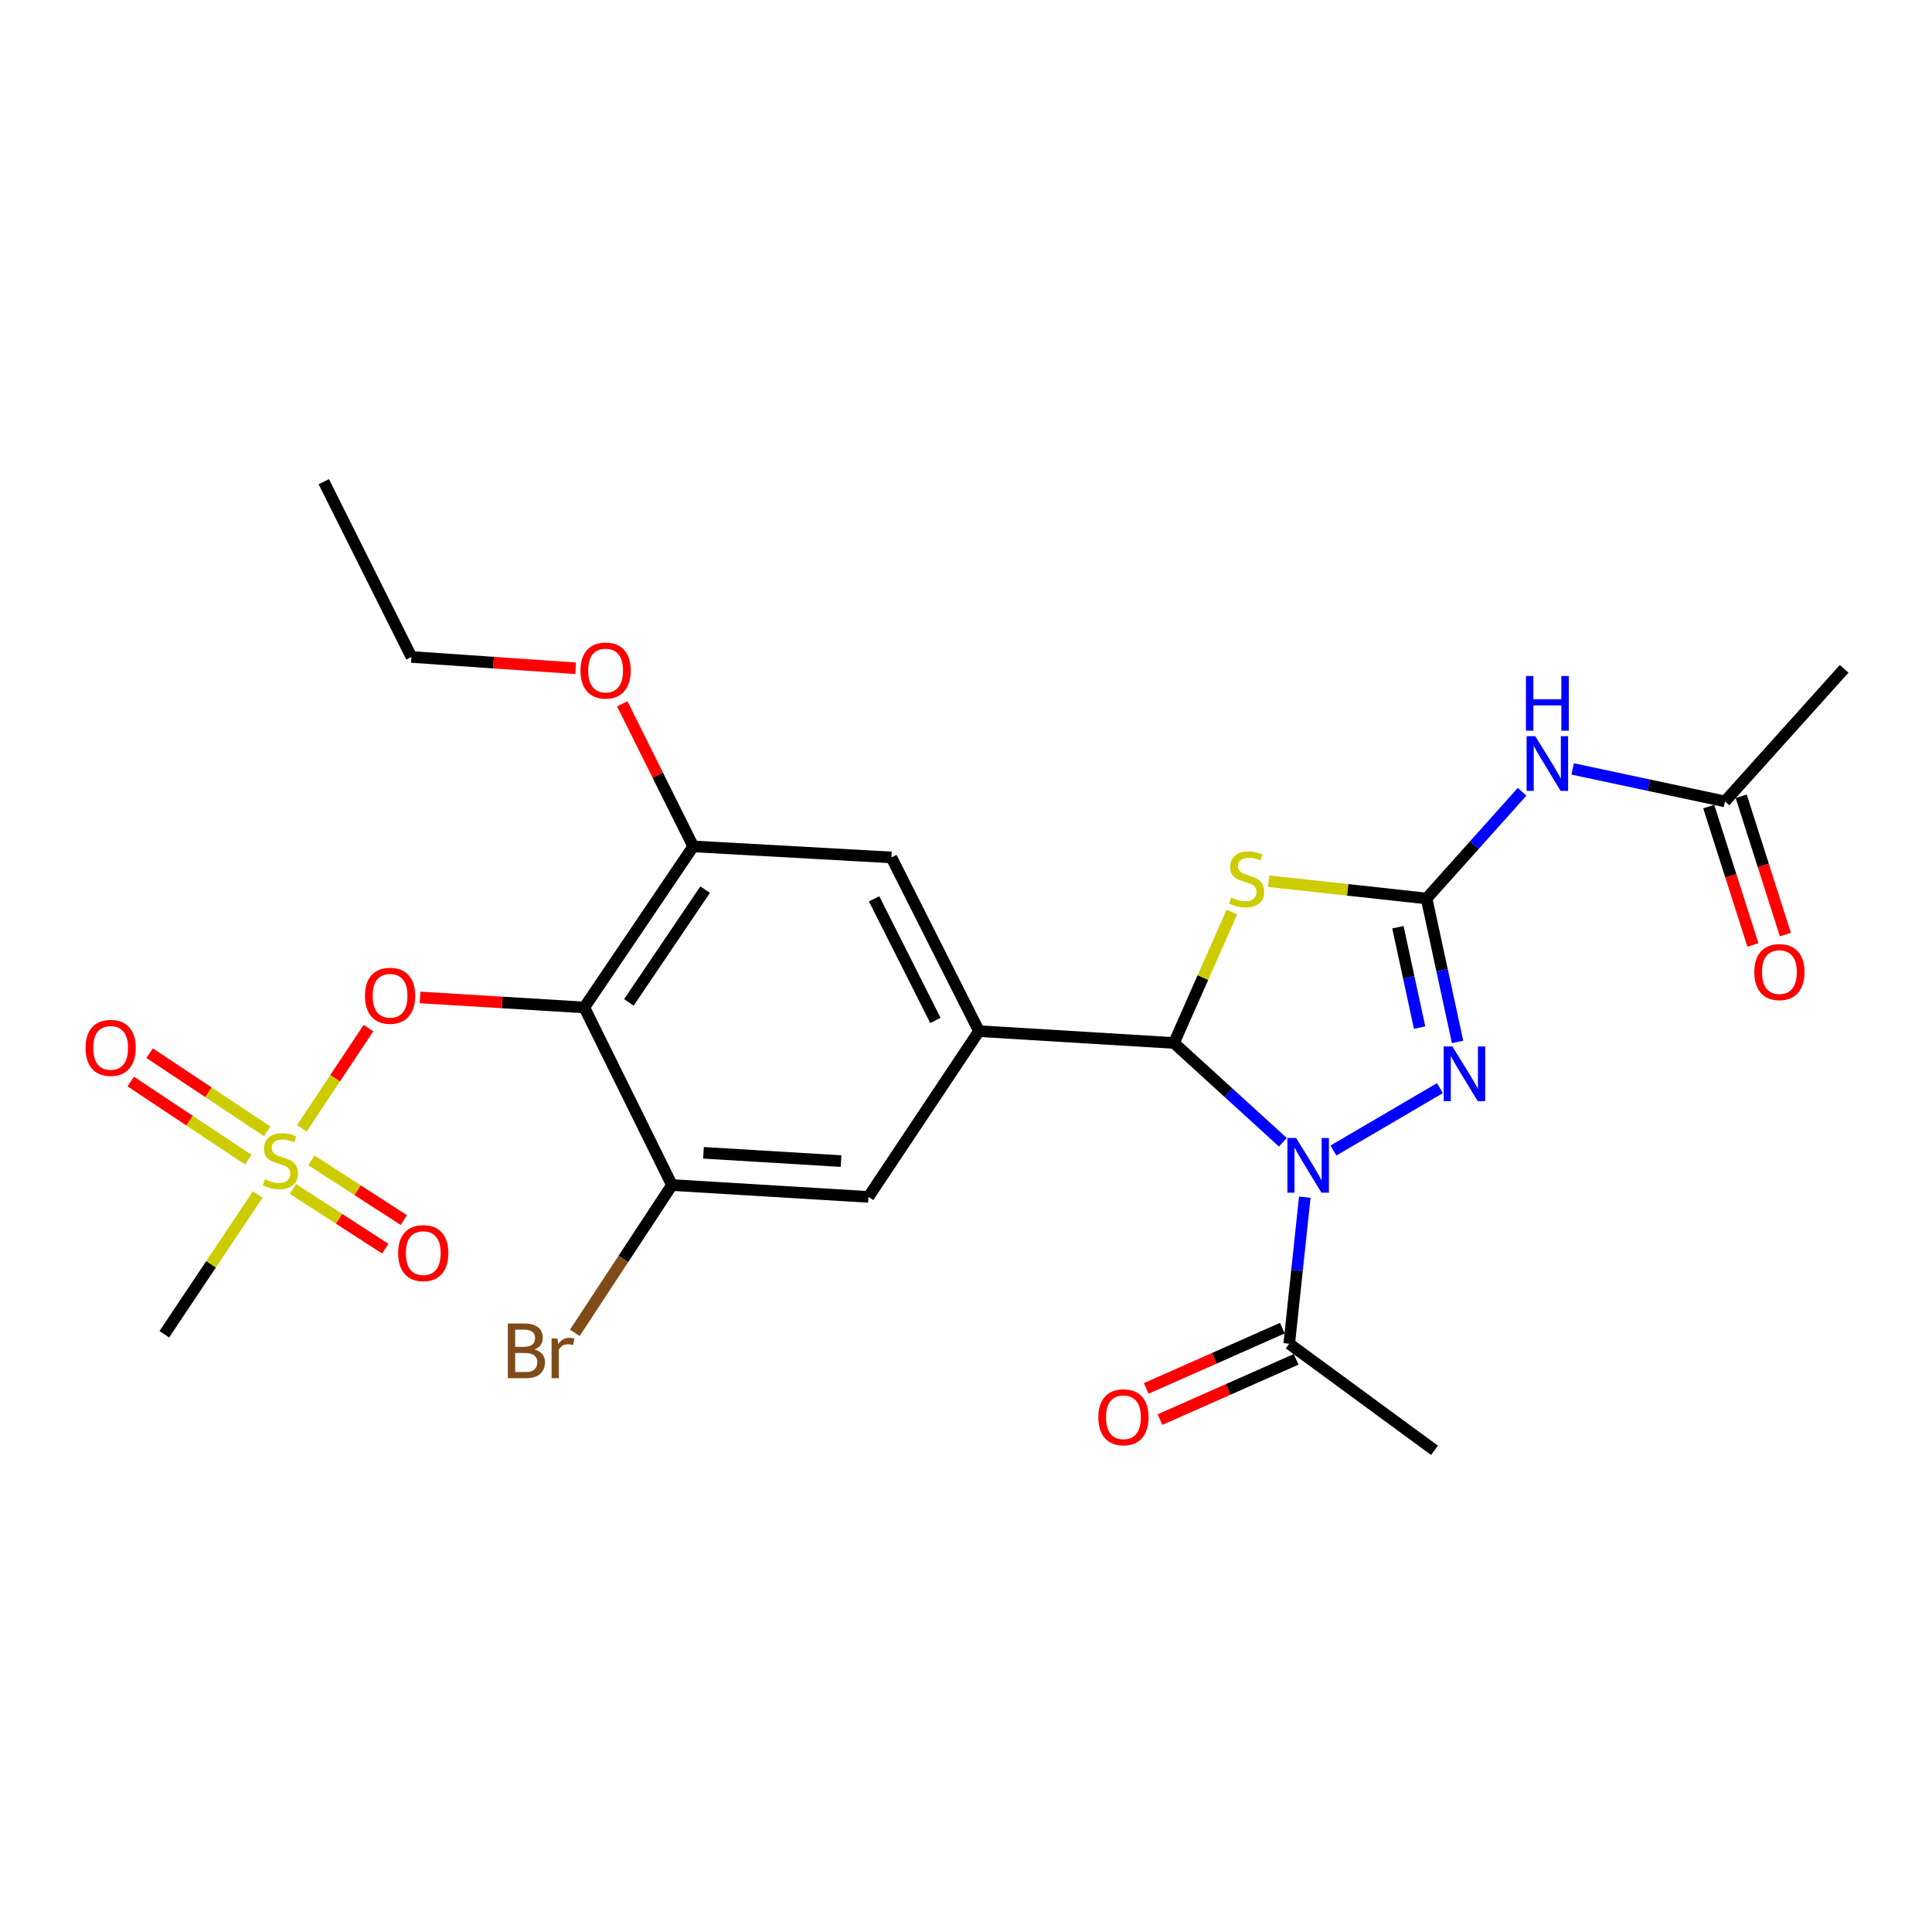 <?xml version='1.0' encoding='iso-8859-1'?>
<svg version='1.1' baseProfile='full'
              xmlns='http://www.w3.org/2000/svg'
                      xmlns:rdkit='http://www.rdkit.org/xml'
                      xmlns:xlink='http://www.w3.org/1999/xlink'
                  xml:space='preserve'
width='1000px' height='1000px' viewBox='0 0 1000 1000'>
<!-- END OF HEADER -->
<rect style='opacity:1.0;fill:#FFFFFF;stroke:none' width='1000' height='1000' x='0' y='0'> </rect>
<path class='bond-1' d='M 664.013,591.236 L 635.83,565.543' style='fill:none;fill-rule:evenodd;stroke:#0000FF;stroke-width:6px;stroke-linecap:butt;stroke-linejoin:miter;stroke-opacity:1' />
<path class='bond-1' d='M 635.83,565.543 L 607.647,539.849' style='fill:none;fill-rule:evenodd;stroke:#000000;stroke-width:6px;stroke-linecap:butt;stroke-linejoin:miter;stroke-opacity:1' />
<path class='bond-3' d='M 690.187,595.506 L 745.292,563.227' style='fill:none;fill-rule:evenodd;stroke:#0000FF;stroke-width:6px;stroke-linecap:butt;stroke-linejoin:miter;stroke-opacity:1' />
<path class='bond-8' d='M 675.354,619.652 L 671.328,657.586' style='fill:none;fill-rule:evenodd;stroke:#0000FF;stroke-width:6px;stroke-linecap:butt;stroke-linejoin:miter;stroke-opacity:1' />
<path class='bond-8' d='M 671.328,657.586 L 667.303,695.52' style='fill:none;fill-rule:evenodd;stroke:#000000;stroke-width:6px;stroke-linecap:butt;stroke-linejoin:miter;stroke-opacity:1' />
<path class='bond-0' d='M 738.395,465.061 L 746.416,502.183' style='fill:none;fill-rule:evenodd;stroke:#000000;stroke-width:6px;stroke-linecap:butt;stroke-linejoin:miter;stroke-opacity:1' />
<path class='bond-0' d='M 746.416,502.183 L 754.436,539.304' style='fill:none;fill-rule:evenodd;stroke:#0000FF;stroke-width:6px;stroke-linecap:butt;stroke-linejoin:miter;stroke-opacity:1' />
<path class='bond-0' d='M 723.559,479.923 L 729.173,505.908' style='fill:none;fill-rule:evenodd;stroke:#000000;stroke-width:6px;stroke-linecap:butt;stroke-linejoin:miter;stroke-opacity:1' />
<path class='bond-0' d='M 729.173,505.908 L 734.787,531.893' style='fill:none;fill-rule:evenodd;stroke:#0000FF;stroke-width:6px;stroke-linecap:butt;stroke-linejoin:miter;stroke-opacity:1' />
<path class='bond-7' d='M 738.395,465.061 L 763.112,437.442' style='fill:none;fill-rule:evenodd;stroke:#000000;stroke-width:6px;stroke-linecap:butt;stroke-linejoin:miter;stroke-opacity:1' />
<path class='bond-7' d='M 763.112,437.442 L 787.829,409.823' style='fill:none;fill-rule:evenodd;stroke:#0000FF;stroke-width:6px;stroke-linecap:butt;stroke-linejoin:miter;stroke-opacity:1' />
<path class='bond-26' d='M 738.395,465.061 L 697.53,460.586' style='fill:none;fill-rule:evenodd;stroke:#000000;stroke-width:6px;stroke-linecap:butt;stroke-linejoin:miter;stroke-opacity:1' />
<path class='bond-26' d='M 697.53,460.586 L 656.665,456.11' style='fill:none;fill-rule:evenodd;stroke:#CCCC00;stroke-width:6px;stroke-linecap:butt;stroke-linejoin:miter;stroke-opacity:1' />
<path class='bond-2' d='M 607.647,539.849 L 622.64,505.956' style='fill:none;fill-rule:evenodd;stroke:#000000;stroke-width:6px;stroke-linecap:butt;stroke-linejoin:miter;stroke-opacity:1' />
<path class='bond-2' d='M 622.64,505.956 L 637.632,472.062' style='fill:none;fill-rule:evenodd;stroke:#CCCC00;stroke-width:6px;stroke-linecap:butt;stroke-linejoin:miter;stroke-opacity:1' />
<path class='bond-6' d='M 607.647,539.849 L 506.722,533.714' style='fill:none;fill-rule:evenodd;stroke:#000000;stroke-width:6px;stroke-linecap:butt;stroke-linejoin:miter;stroke-opacity:1' />
<path class='bond-4' d='M 156.217,584.017 L 173.463,558.084' style='fill:none;fill-rule:evenodd;stroke:#CCCC00;stroke-width:6px;stroke-linecap:butt;stroke-linejoin:miter;stroke-opacity:1' />
<path class='bond-4' d='M 173.463,558.084 L 190.71,532.15' style='fill:none;fill-rule:evenodd;stroke:#FF0000;stroke-width:6px;stroke-linecap:butt;stroke-linejoin:miter;stroke-opacity:1' />
<path class='bond-15' d='M 151.614,615.403 L 175.518,630.861' style='fill:none;fill-rule:evenodd;stroke:#CCCC00;stroke-width:6px;stroke-linecap:butt;stroke-linejoin:miter;stroke-opacity:1' />
<path class='bond-15' d='M 175.518,630.861 L 199.421,646.319' style='fill:none;fill-rule:evenodd;stroke:#FF0000;stroke-width:6px;stroke-linecap:butt;stroke-linejoin:miter;stroke-opacity:1' />
<path class='bond-15' d='M 161.194,600.589 L 185.097,616.048' style='fill:none;fill-rule:evenodd;stroke:#CCCC00;stroke-width:6px;stroke-linecap:butt;stroke-linejoin:miter;stroke-opacity:1' />
<path class='bond-15' d='M 185.097,616.048 L 209.001,631.506' style='fill:none;fill-rule:evenodd;stroke:#FF0000;stroke-width:6px;stroke-linecap:butt;stroke-linejoin:miter;stroke-opacity:1' />
<path class='bond-16' d='M 138.288,585.565 L 107.864,565.34' style='fill:none;fill-rule:evenodd;stroke:#CCCC00;stroke-width:6px;stroke-linecap:butt;stroke-linejoin:miter;stroke-opacity:1' />
<path class='bond-16' d='M 107.864,565.34 L 77.439,545.115' style='fill:none;fill-rule:evenodd;stroke:#FF0000;stroke-width:6px;stroke-linecap:butt;stroke-linejoin:miter;stroke-opacity:1' />
<path class='bond-16' d='M 128.522,600.256 L 98.098,580.031' style='fill:none;fill-rule:evenodd;stroke:#CCCC00;stroke-width:6px;stroke-linecap:butt;stroke-linejoin:miter;stroke-opacity:1' />
<path class='bond-16' d='M 98.098,580.031 L 67.673,559.806' style='fill:none;fill-rule:evenodd;stroke:#FF0000;stroke-width:6px;stroke-linecap:butt;stroke-linejoin:miter;stroke-opacity:1' />
<path class='bond-20' d='M 133.375,618.283 L 109.215,654.447' style='fill:none;fill-rule:evenodd;stroke:#CCCC00;stroke-width:6px;stroke-linecap:butt;stroke-linejoin:miter;stroke-opacity:1' />
<path class='bond-20' d='M 109.215,654.447 L 85.055,690.61' style='fill:none;fill-rule:evenodd;stroke:#000000;stroke-width:6px;stroke-linecap:butt;stroke-linejoin:miter;stroke-opacity:1' />
<path class='bond-5' d='M 302.44,521.453 L 358.812,438.09' style='fill:none;fill-rule:evenodd;stroke:#000000;stroke-width:6px;stroke-linecap:butt;stroke-linejoin:miter;stroke-opacity:1' />
<path class='bond-5' d='M 325.509,518.831 L 364.97,460.477' style='fill:none;fill-rule:evenodd;stroke:#000000;stroke-width:6px;stroke-linecap:butt;stroke-linejoin:miter;stroke-opacity:1' />
<path class='bond-9' d='M 302.44,521.453 L 259.927,518.863' style='fill:none;fill-rule:evenodd;stroke:#000000;stroke-width:6px;stroke-linecap:butt;stroke-linejoin:miter;stroke-opacity:1' />
<path class='bond-9' d='M 259.927,518.863 L 217.415,516.273' style='fill:none;fill-rule:evenodd;stroke:#FF0000;stroke-width:6px;stroke-linecap:butt;stroke-linejoin:miter;stroke-opacity:1' />
<path class='bond-27' d='M 302.44,521.453 L 347.797,613.382' style='fill:none;fill-rule:evenodd;stroke:#000000;stroke-width:6px;stroke-linecap:butt;stroke-linejoin:miter;stroke-opacity:1' />
<path class='bond-12' d='M 506.722,533.714 L 449.516,619.517' style='fill:none;fill-rule:evenodd;stroke:#000000;stroke-width:6px;stroke-linecap:butt;stroke-linejoin:miter;stroke-opacity:1' />
<path class='bond-13' d='M 506.722,533.714 L 461.384,443.804' style='fill:none;fill-rule:evenodd;stroke:#000000;stroke-width:6px;stroke-linecap:butt;stroke-linejoin:miter;stroke-opacity:1' />
<path class='bond-13' d='M 484.169,528.17 L 452.433,465.233' style='fill:none;fill-rule:evenodd;stroke:#000000;stroke-width:6px;stroke-linecap:butt;stroke-linejoin:miter;stroke-opacity:1' />
<path class='bond-14' d='M 814.003,397.994 L 853.422,406.399' style='fill:none;fill-rule:evenodd;stroke:#0000FF;stroke-width:6px;stroke-linecap:butt;stroke-linejoin:miter;stroke-opacity:1' />
<path class='bond-14' d='M 853.422,406.399 L 892.842,414.804' style='fill:none;fill-rule:evenodd;stroke:#000000;stroke-width:6px;stroke-linecap:butt;stroke-linejoin:miter;stroke-opacity:1' />
<path class='bond-17' d='M 663.733,687.454 L 628.504,703.047' style='fill:none;fill-rule:evenodd;stroke:#000000;stroke-width:6px;stroke-linecap:butt;stroke-linejoin:miter;stroke-opacity:1' />
<path class='bond-17' d='M 628.504,703.047 L 593.275,718.639' style='fill:none;fill-rule:evenodd;stroke:#FF0000;stroke-width:6px;stroke-linecap:butt;stroke-linejoin:miter;stroke-opacity:1' />
<path class='bond-17' d='M 670.873,703.586 L 635.644,719.178' style='fill:none;fill-rule:evenodd;stroke:#000000;stroke-width:6px;stroke-linecap:butt;stroke-linejoin:miter;stroke-opacity:1' />
<path class='bond-17' d='M 635.644,719.178 L 600.415,734.77' style='fill:none;fill-rule:evenodd;stroke:#FF0000;stroke-width:6px;stroke-linecap:butt;stroke-linejoin:miter;stroke-opacity:1' />
<path class='bond-22' d='M 667.303,695.52 L 742.492,750.677' style='fill:none;fill-rule:evenodd;stroke:#000000;stroke-width:6px;stroke-linecap:butt;stroke-linejoin:miter;stroke-opacity:1' />
<path class='bond-10' d='M 347.797,613.382 L 449.516,619.517' style='fill:none;fill-rule:evenodd;stroke:#000000;stroke-width:6px;stroke-linecap:butt;stroke-linejoin:miter;stroke-opacity:1' />
<path class='bond-10' d='M 364.117,596.693 L 435.32,600.988' style='fill:none;fill-rule:evenodd;stroke:#000000;stroke-width:6px;stroke-linecap:butt;stroke-linejoin:miter;stroke-opacity:1' />
<path class='bond-19' d='M 347.797,613.382 L 322.661,651.625' style='fill:none;fill-rule:evenodd;stroke:#000000;stroke-width:6px;stroke-linecap:butt;stroke-linejoin:miter;stroke-opacity:1' />
<path class='bond-19' d='M 322.661,651.625 L 297.525,689.868' style='fill:none;fill-rule:evenodd;stroke:#7F4C19;stroke-width:6px;stroke-linecap:butt;stroke-linejoin:miter;stroke-opacity:1' />
<path class='bond-11' d='M 358.812,438.09 L 461.384,443.804' style='fill:none;fill-rule:evenodd;stroke:#000000;stroke-width:6px;stroke-linecap:butt;stroke-linejoin:miter;stroke-opacity:1' />
<path class='bond-21' d='M 358.812,438.09 L 340.442,401.19' style='fill:none;fill-rule:evenodd;stroke:#000000;stroke-width:6px;stroke-linecap:butt;stroke-linejoin:miter;stroke-opacity:1' />
<path class='bond-21' d='M 340.442,401.19 L 322.071,364.289' style='fill:none;fill-rule:evenodd;stroke:#FF0000;stroke-width:6px;stroke-linecap:butt;stroke-linejoin:miter;stroke-opacity:1' />
<path class='bond-18' d='M 884.439,417.487 L 895.872,453.3' style='fill:none;fill-rule:evenodd;stroke:#000000;stroke-width:6px;stroke-linecap:butt;stroke-linejoin:miter;stroke-opacity:1' />
<path class='bond-18' d='M 895.872,453.3 L 907.304,489.114' style='fill:none;fill-rule:evenodd;stroke:#FF0000;stroke-width:6px;stroke-linecap:butt;stroke-linejoin:miter;stroke-opacity:1' />
<path class='bond-18' d='M 901.244,412.122 L 912.677,447.935' style='fill:none;fill-rule:evenodd;stroke:#000000;stroke-width:6px;stroke-linecap:butt;stroke-linejoin:miter;stroke-opacity:1' />
<path class='bond-18' d='M 912.677,447.935 L 924.11,483.749' style='fill:none;fill-rule:evenodd;stroke:#FF0000;stroke-width:6px;stroke-linecap:butt;stroke-linejoin:miter;stroke-opacity:1' />
<path class='bond-23' d='M 892.842,414.804 L 954.545,346.171' style='fill:none;fill-rule:evenodd;stroke:#000000;stroke-width:6px;stroke-linecap:butt;stroke-linejoin:miter;stroke-opacity:1' />
<path class='bond-24' d='M 297.937,345.913 L 255.444,342.98' style='fill:none;fill-rule:evenodd;stroke:#FF0000;stroke-width:6px;stroke-linecap:butt;stroke-linejoin:miter;stroke-opacity:1' />
<path class='bond-24' d='M 255.444,342.98 L 212.952,340.046' style='fill:none;fill-rule:evenodd;stroke:#000000;stroke-width:6px;stroke-linecap:butt;stroke-linejoin:miter;stroke-opacity:1' />
<path class='bond-25' d='M 212.952,340.046 L 167.595,249.323' style='fill:none;fill-rule:evenodd;stroke:#000000;stroke-width:6px;stroke-linecap:butt;stroke-linejoin:miter;stroke-opacity:1' />
<path  class='atom-0' d='M 670.843 589.01
L 680.123 604.01
Q 681.043 605.49, 682.523 608.17
Q 684.003 610.85, 684.083 611.01
L 684.083 589.01
L 687.843 589.01
L 687.843 617.33
L 683.963 617.33
L 674.003 600.93
Q 672.843 599.01, 671.603 596.81
Q 670.403 594.61, 670.043 593.93
L 670.043 617.33
L 666.363 617.33
L 666.363 589.01
L 670.843 589.01
' fill='#0000FF'/>
<path  class='atom-3' d='M 637.242 464.579
Q 637.562 464.699, 638.882 465.259
Q 640.202 465.819, 641.642 466.179
Q 643.122 466.499, 644.562 466.499
Q 647.242 466.499, 648.802 465.219
Q 650.362 463.899, 650.362 461.619
Q 650.362 460.059, 649.562 459.099
Q 648.802 458.139, 647.602 457.619
Q 646.402 457.099, 644.402 456.499
Q 641.882 455.739, 640.362 455.019
Q 638.882 454.299, 637.802 452.779
Q 636.762 451.259, 636.762 448.699
Q 636.762 445.139, 639.162 442.939
Q 641.602 440.739, 646.402 440.739
Q 649.682 440.739, 653.402 442.299
L 652.482 445.379
Q 649.082 443.979, 646.522 443.979
Q 643.762 443.979, 642.242 445.139
Q 640.722 446.259, 640.762 448.219
Q 640.762 449.739, 641.522 450.659
Q 642.322 451.579, 643.442 452.099
Q 644.602 452.619, 646.522 453.219
Q 649.082 454.019, 650.602 454.819
Q 652.122 455.619, 653.202 457.259
Q 654.322 458.859, 654.322 461.619
Q 654.322 465.539, 651.682 467.659
Q 649.082 469.739, 644.722 469.739
Q 642.202 469.739, 640.282 469.179
Q 638.402 468.659, 636.162 467.739
L 637.242 464.579
' fill='#CCCC00'/>
<path  class='atom-4' d='M 751.736 541.624
L 761.016 556.624
Q 761.936 558.104, 763.416 560.784
Q 764.896 563.464, 764.976 563.624
L 764.976 541.624
L 768.736 541.624
L 768.736 569.944
L 764.856 569.944
L 754.896 553.544
Q 753.736 551.624, 752.496 549.424
Q 751.296 547.224, 750.936 546.544
L 750.936 569.944
L 747.256 569.944
L 747.256 541.624
L 751.736 541.624
' fill='#0000FF'/>
<path  class='atom-5' d='M 137.122 610.42
Q 137.442 610.54, 138.762 611.1
Q 140.082 611.66, 141.522 612.02
Q 143.002 612.34, 144.442 612.34
Q 147.122 612.34, 148.682 611.06
Q 150.242 609.74, 150.242 607.46
Q 150.242 605.9, 149.442 604.94
Q 148.682 603.98, 147.482 603.46
Q 146.282 602.94, 144.282 602.34
Q 141.762 601.58, 140.242 600.86
Q 138.762 600.14, 137.682 598.62
Q 136.642 597.1, 136.642 594.54
Q 136.642 590.98, 139.042 588.78
Q 141.482 586.58, 146.282 586.58
Q 149.562 586.58, 153.282 588.14
L 152.362 591.22
Q 148.962 589.82, 146.402 589.82
Q 143.642 589.82, 142.122 590.98
Q 140.602 592.1, 140.642 594.06
Q 140.642 595.58, 141.402 596.5
Q 142.202 597.42, 143.322 597.94
Q 144.482 598.46, 146.402 599.06
Q 148.962 599.86, 150.482 600.66
Q 152.002 601.46, 153.082 603.1
Q 154.202 604.7, 154.202 607.46
Q 154.202 611.38, 151.562 613.5
Q 148.962 615.58, 144.602 615.58
Q 142.082 615.58, 140.162 615.02
Q 138.282 614.5, 136.042 613.58
L 137.122 610.42
' fill='#CCCC00'/>
<path  class='atom-8' d='M 794.653 381.043
L 803.933 396.043
Q 804.853 397.523, 806.333 400.203
Q 807.813 402.883, 807.893 403.043
L 807.893 381.043
L 811.653 381.043
L 811.653 409.363
L 807.773 409.363
L 797.813 392.963
Q 796.653 391.043, 795.413 388.843
Q 794.213 386.643, 793.853 385.963
L 793.853 409.363
L 790.173 409.363
L 790.173 381.043
L 794.653 381.043
' fill='#0000FF'/>
<path  class='atom-8' d='M 789.833 349.891
L 793.673 349.891
L 793.673 361.931
L 808.153 361.931
L 808.153 349.891
L 811.993 349.891
L 811.993 378.211
L 808.153 378.211
L 808.153 365.131
L 793.673 365.131
L 793.673 378.211
L 789.833 378.211
L 789.833 349.891
' fill='#0000FF'/>
<path  class='atom-10' d='M 188.897 515.408
Q 188.897 508.608, 192.257 504.808
Q 195.617 501.008, 201.897 501.008
Q 208.177 501.008, 211.537 504.808
Q 214.897 508.608, 214.897 515.408
Q 214.897 522.288, 211.497 526.208
Q 208.097 530.088, 201.897 530.088
Q 195.657 530.088, 192.257 526.208
Q 188.897 522.328, 188.897 515.408
M 201.897 526.888
Q 206.217 526.888, 208.537 524.008
Q 210.897 521.088, 210.897 515.408
Q 210.897 509.848, 208.537 507.048
Q 206.217 504.208, 201.897 504.208
Q 197.577 504.208, 195.217 507.008
Q 192.897 509.808, 192.897 515.408
Q 192.897 521.128, 195.217 524.008
Q 197.577 526.888, 201.897 526.888
' fill='#FF0000'/>
<path  class='atom-16' d='M 206.077 648.607
Q 206.077 641.807, 209.437 638.007
Q 212.797 634.207, 219.077 634.207
Q 225.357 634.207, 228.717 638.007
Q 232.077 641.807, 232.077 648.607
Q 232.077 655.487, 228.677 659.407
Q 225.277 663.287, 219.077 663.287
Q 212.837 663.287, 209.437 659.407
Q 206.077 655.527, 206.077 648.607
M 219.077 660.087
Q 223.397 660.087, 225.717 657.207
Q 228.077 654.287, 228.077 648.607
Q 228.077 643.047, 225.717 640.247
Q 223.397 637.407, 219.077 637.407
Q 214.757 637.407, 212.397 640.207
Q 210.077 643.007, 210.077 648.607
Q 210.077 654.327, 212.397 657.207
Q 214.757 660.087, 219.077 660.087
' fill='#FF0000'/>
<path  class='atom-17' d='M 44.271 542.379
Q 44.271 535.579, 47.631 531.779
Q 50.991 527.979, 57.271 527.979
Q 63.551 527.979, 66.911 531.779
Q 70.271 535.579, 70.271 542.379
Q 70.271 549.259, 66.871 553.179
Q 63.471 557.059, 57.271 557.059
Q 51.031 557.059, 47.631 553.179
Q 44.271 549.299, 44.271 542.379
M 57.271 553.859
Q 61.591 553.859, 63.911 550.979
Q 66.271 548.059, 66.271 542.379
Q 66.271 536.819, 63.911 534.019
Q 61.591 531.179, 57.271 531.179
Q 52.951 531.179, 50.591 533.979
Q 48.271 536.779, 48.271 542.379
Q 48.271 548.099, 50.591 550.979
Q 52.951 553.859, 57.271 553.859
' fill='#FF0000'/>
<path  class='atom-18' d='M 568.499 733.577
Q 568.499 726.777, 571.859 722.977
Q 575.219 719.177, 581.499 719.177
Q 587.779 719.177, 591.139 722.977
Q 594.499 726.777, 594.499 733.577
Q 594.499 740.457, 591.099 744.377
Q 587.699 748.257, 581.499 748.257
Q 575.259 748.257, 571.859 744.377
Q 568.499 740.497, 568.499 733.577
M 581.499 745.057
Q 585.819 745.057, 588.139 742.177
Q 590.499 739.257, 590.499 733.577
Q 590.499 728.017, 588.139 725.217
Q 585.819 722.377, 581.499 722.377
Q 577.179 722.377, 574.819 725.177
Q 572.499 727.977, 572.499 733.577
Q 572.499 739.297, 574.819 742.177
Q 577.179 745.057, 581.499 745.057
' fill='#FF0000'/>
<path  class='atom-19' d='M 908.018 503.148
Q 908.018 496.348, 911.378 492.548
Q 914.738 488.748, 921.018 488.748
Q 927.298 488.748, 930.658 492.548
Q 934.018 496.348, 934.018 503.148
Q 934.018 510.028, 930.618 513.948
Q 927.218 517.828, 921.018 517.828
Q 914.778 517.828, 911.378 513.948
Q 908.018 510.068, 908.018 503.148
M 921.018 514.628
Q 925.338 514.628, 927.658 511.748
Q 930.018 508.828, 930.018 503.148
Q 930.018 497.588, 927.658 494.788
Q 925.338 491.948, 921.018 491.948
Q 916.698 491.948, 914.338 494.748
Q 912.018 497.548, 912.018 503.148
Q 912.018 508.868, 914.338 511.748
Q 916.698 514.628, 921.018 514.628
' fill='#FF0000'/>
<path  class='atom-20' d='M 276.615 698.475
Q 279.335 699.235, 280.695 700.915
Q 282.095 702.555, 282.095 704.995
Q 282.095 708.915, 279.575 711.155
Q 277.095 713.355, 272.375 713.355
L 262.855 713.355
L 262.855 685.035
L 271.215 685.035
Q 276.055 685.035, 278.495 686.995
Q 280.935 688.955, 280.935 692.555
Q 280.935 696.835, 276.615 698.475
M 266.655 688.235
L 266.655 697.115
L 271.215 697.115
Q 274.015 697.115, 275.455 695.995
Q 276.935 694.835, 276.935 692.555
Q 276.935 688.235, 271.215 688.235
L 266.655 688.235
M 272.375 710.155
Q 275.135 710.155, 276.615 708.835
Q 278.095 707.515, 278.095 704.995
Q 278.095 702.675, 276.455 701.515
Q 274.855 700.315, 271.775 700.315
L 266.655 700.315
L 266.655 710.155
L 272.375 710.155
' fill='#7F4C19'/>
<path  class='atom-20' d='M 288.535 692.795
L 288.975 695.635
Q 291.135 692.435, 294.655 692.435
Q 295.775 692.435, 297.295 692.835
L 296.695 696.195
Q 294.975 695.795, 294.015 695.795
Q 292.335 695.795, 291.215 696.475
Q 290.135 697.115, 289.255 698.675
L 289.255 713.355
L 285.495 713.355
L 285.495 692.795
L 288.535 692.795
' fill='#7F4C19'/>
<path  class='atom-22' d='M 300.456 347.065
Q 300.456 340.265, 303.816 336.465
Q 307.176 332.665, 313.456 332.665
Q 319.736 332.665, 323.096 336.465
Q 326.456 340.265, 326.456 347.065
Q 326.456 353.945, 323.056 357.865
Q 319.656 361.745, 313.456 361.745
Q 307.216 361.745, 303.816 357.865
Q 300.456 353.985, 300.456 347.065
M 313.456 358.545
Q 317.776 358.545, 320.096 355.665
Q 322.456 352.745, 322.456 347.065
Q 322.456 341.505, 320.096 338.705
Q 317.776 335.865, 313.456 335.865
Q 309.136 335.865, 306.776 338.665
Q 304.456 341.465, 304.456 347.065
Q 304.456 352.785, 306.776 355.665
Q 309.136 358.545, 313.456 358.545
' fill='#FF0000'/>
</svg>
